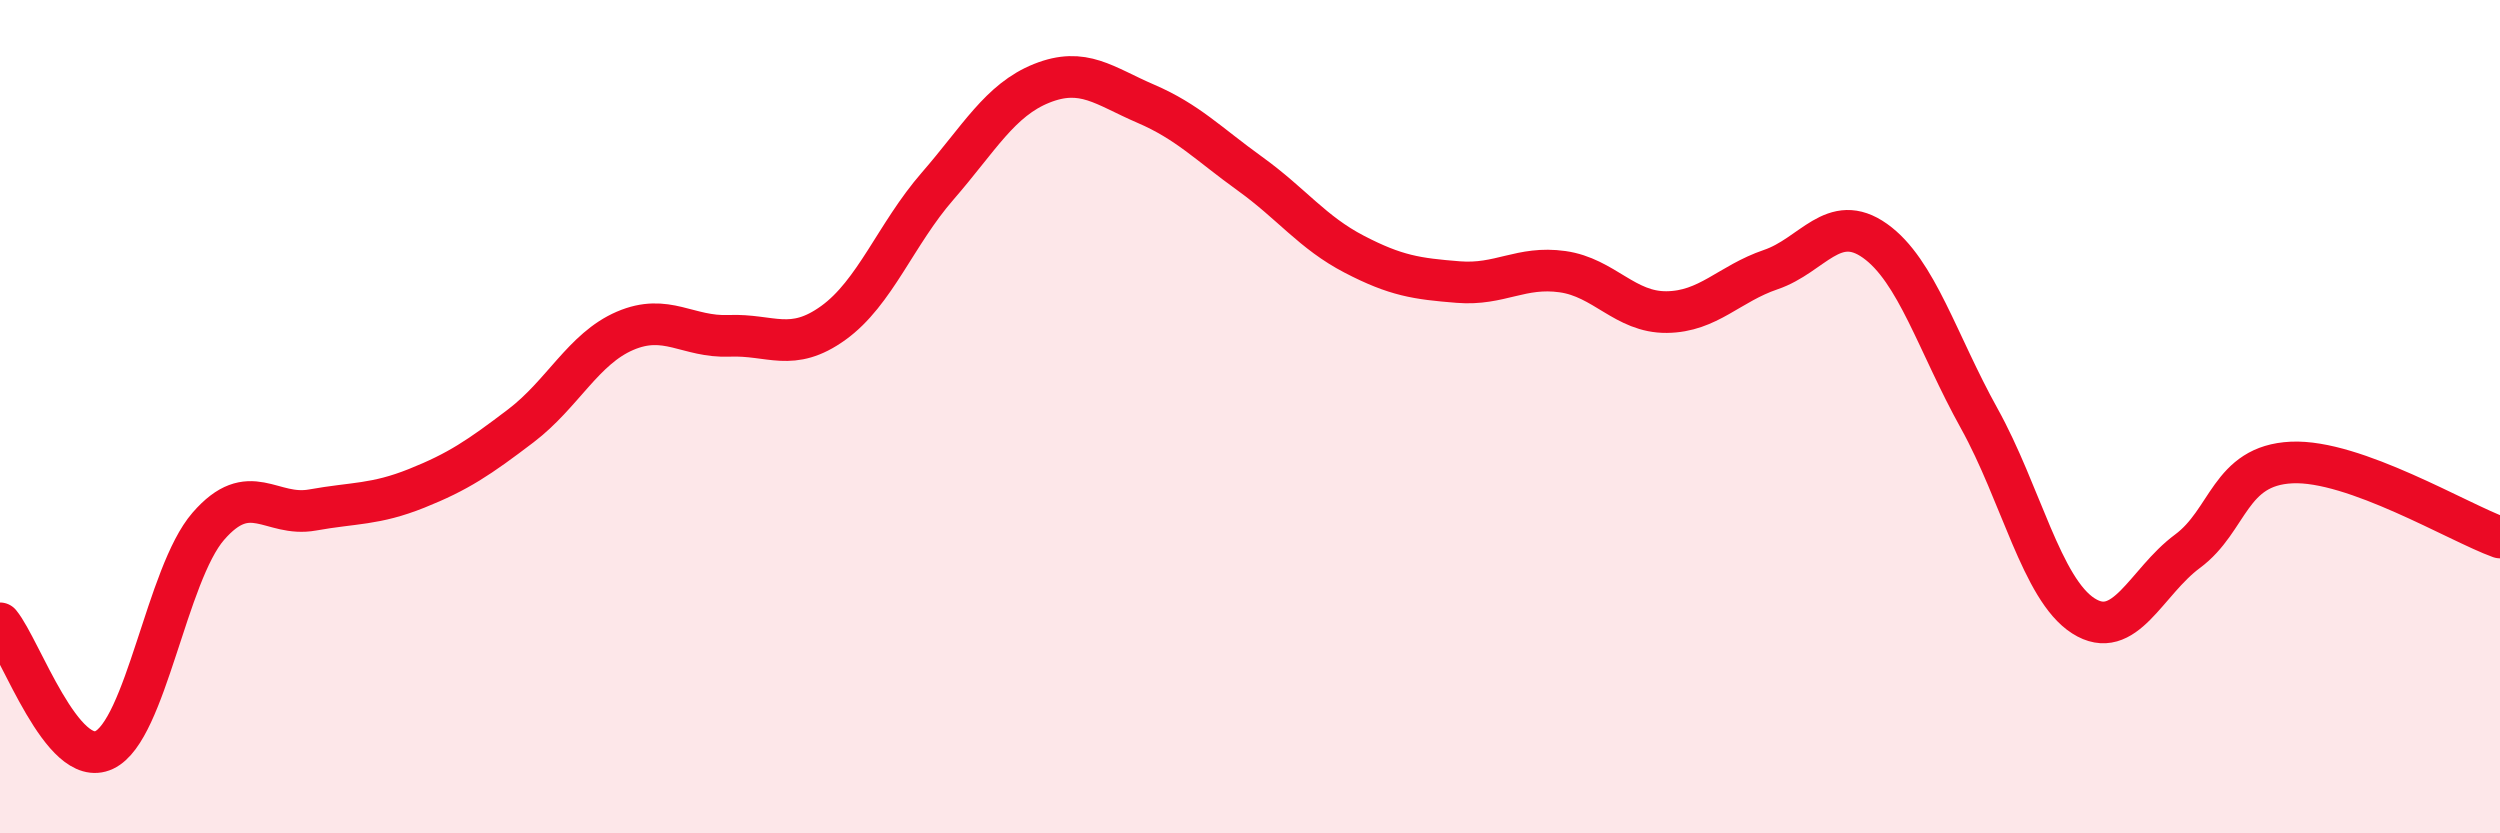 
    <svg width="60" height="20" viewBox="0 0 60 20" xmlns="http://www.w3.org/2000/svg">
      <path
        d="M 0,14.96 C 0.5,15.57 1.5,18.47 2.5,18 C 3.5,17.53 4,13.78 5,12.63 C 6,11.48 6.5,12.42 7.5,12.24 C 8.5,12.06 9,12.12 10,11.72 C 11,11.32 11.5,10.98 12.5,10.22 C 13.5,9.46 14,8.37 15,7.94 C 16,7.51 16.5,8.1 17.5,8.06 C 18.5,8.02 19,8.47 20,7.75 C 21,7.03 21.5,5.62 22.5,4.47 C 23.5,3.32 24,2.4 25,2 C 26,1.6 26.5,2.06 27.5,2.49 C 28.5,2.92 29,3.45 30,4.17 C 31,4.89 31.5,5.58 32.5,6.1 C 33.5,6.62 34,6.69 35,6.77 C 36,6.85 36.5,6.38 37.5,6.52 C 38.5,6.66 39,7.5 40,7.49 C 41,7.48 41.5,6.81 42.5,6.47 C 43.5,6.13 44,5.07 45,5.78 C 46,6.49 46.5,8.24 47.5,10.04 C 48.5,11.84 49,14.14 50,14.78 C 51,15.42 51.5,13.97 52.5,13.23 C 53.5,12.49 53.5,11.17 55,11.1 C 56.5,11.03 59,12.54 60,12.9L60 20L0 20Z"
        fill="#EB0A25"
        opacity="0.1"
        stroke-linecap="round"
        stroke-linejoin="round"
      />
      <path
        d="M 0,14.96 C 0.5,15.57 1.5,18.47 2.5,18 C 3.5,17.53 4,13.78 5,12.63 C 6,11.48 6.5,12.42 7.5,12.24 C 8.5,12.06 9,12.12 10,11.72 C 11,11.32 11.5,10.98 12.5,10.22 C 13.5,9.46 14,8.37 15,7.94 C 16,7.51 16.5,8.1 17.5,8.06 C 18.5,8.02 19,8.47 20,7.75 C 21,7.03 21.5,5.62 22.5,4.47 C 23.5,3.32 24,2.4 25,2 C 26,1.6 26.5,2.06 27.5,2.49 C 28.5,2.92 29,3.45 30,4.17 C 31,4.89 31.5,5.58 32.5,6.1 C 33.5,6.62 34,6.69 35,6.77 C 36,6.85 36.5,6.38 37.5,6.52 C 38.5,6.66 39,7.5 40,7.49 C 41,7.48 41.5,6.81 42.5,6.47 C 43.5,6.13 44,5.07 45,5.78 C 46,6.49 46.5,8.24 47.5,10.04 C 48.5,11.84 49,14.14 50,14.78 C 51,15.42 51.5,13.97 52.5,13.23 C 53.5,12.49 53.5,11.17 55,11.1 C 56.5,11.03 59,12.54 60,12.9"
        stroke="#EB0A25"
        stroke-width="1"
        fill="none"
        stroke-linecap="round"
        stroke-linejoin="round"
      />
    </svg>
  
